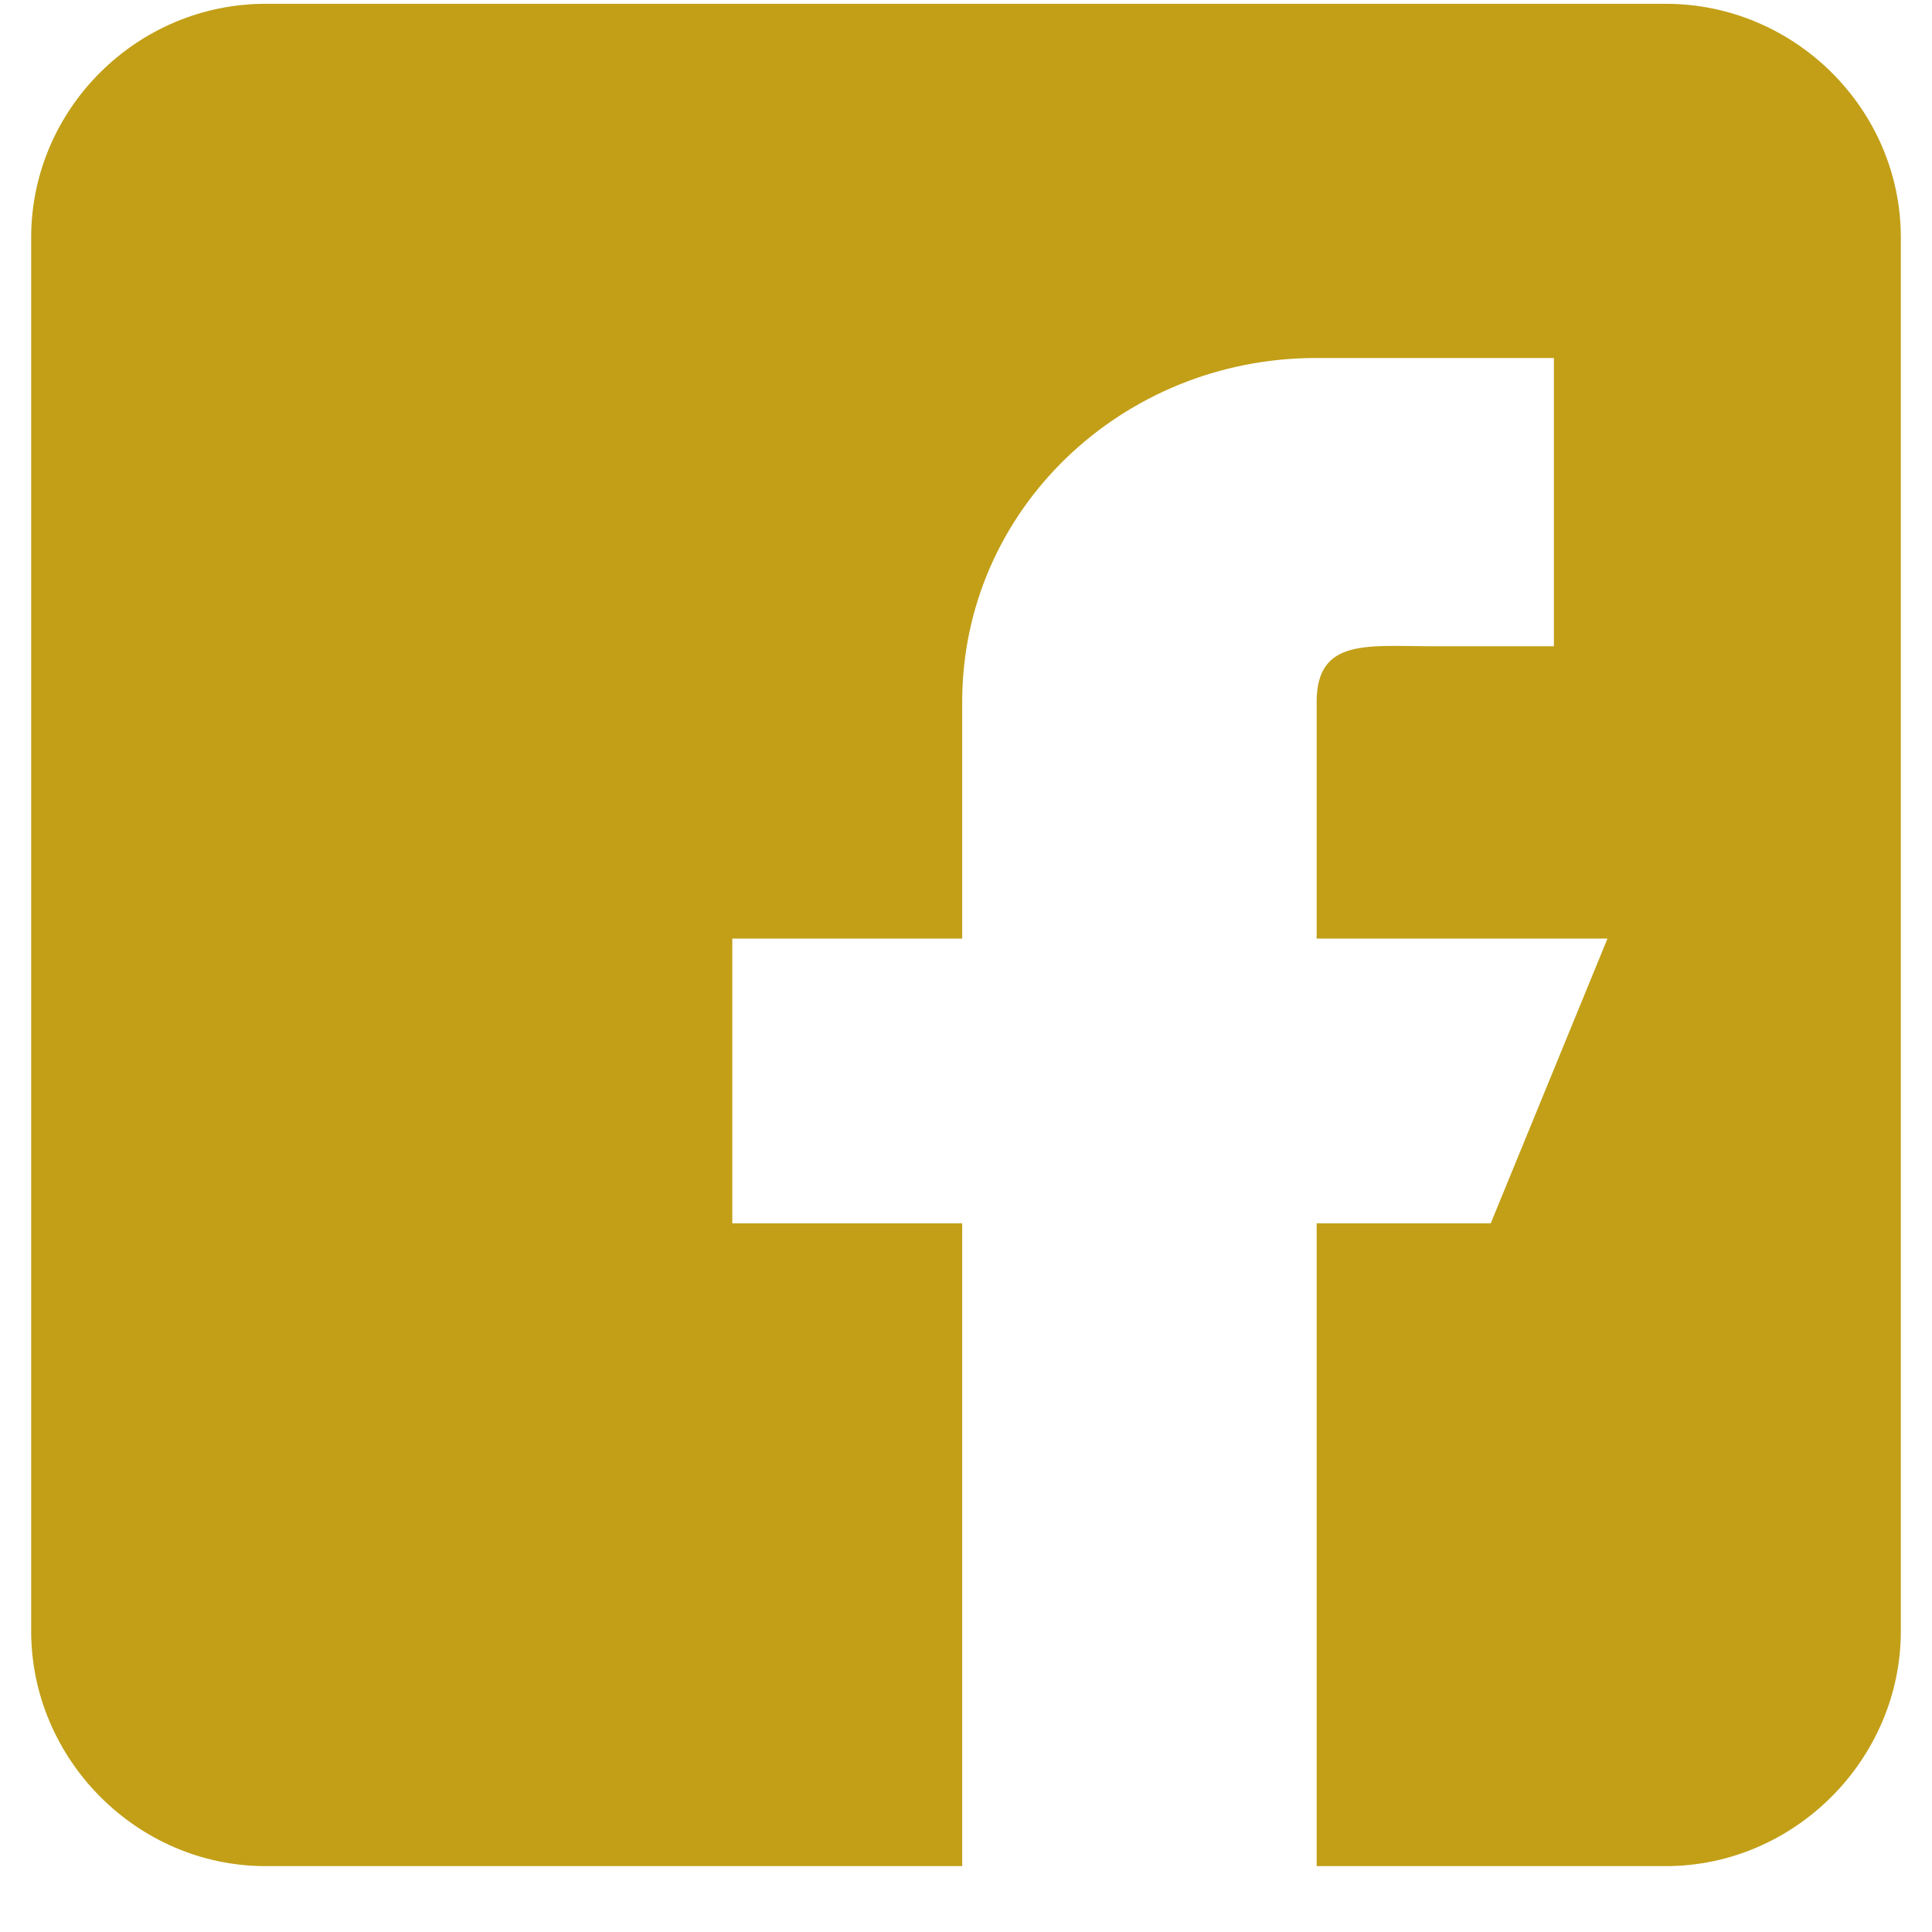 <svg xmlns="http://www.w3.org/2000/svg" xmlns:xlink="http://www.w3.org/1999/xlink" width="40" zoomAndPan="magnify" viewBox="0 0 30 30" height="40" preserveAspectRatio="xMidYMid meet" version="1.0"><defs><clipPath id="8b2a4fc470"><path d="M 0.484 0 L 29.516 0 L 29.516 29 L 0.484 29 Z M 0.484 0 " clip-rule="nonzero"/></clipPath></defs><g clip-path="url(#8b2a4fc470)"><path fill="#c29f17" d="M 25.867 0.059 L 4.125 0.059 C 2.125 0.059 0.484 1.695 0.484 3.688 L 0.484 25.328 C 0.484 27.316 2.125 28.977 4.125 28.977 L 14.941 28.977 L 14.941 18.996 L 11.371 18.996 L 11.371 14.574 L 14.941 14.574 L 14.941 10.898 C 14.941 7.91 17.43 5.559 20.434 5.559 L 24.129 5.559 L 24.129 10.035 L 22.242 10.035 C 21.242 10.035 20.445 9.906 20.445 10.898 L 20.445 14.574 L 24.961 14.574 L 23.148 18.996 L 20.445 18.996 L 20.445 28.977 L 25.867 28.977 C 27.867 28.977 29.516 27.316 29.516 25.328 L 29.516 3.688 C 29.516 1.695 27.867 0.059 25.867 0.059 Z M 25.867 0.059 " fill-opacity="1" fill-rule="nonzero"/></g></svg>